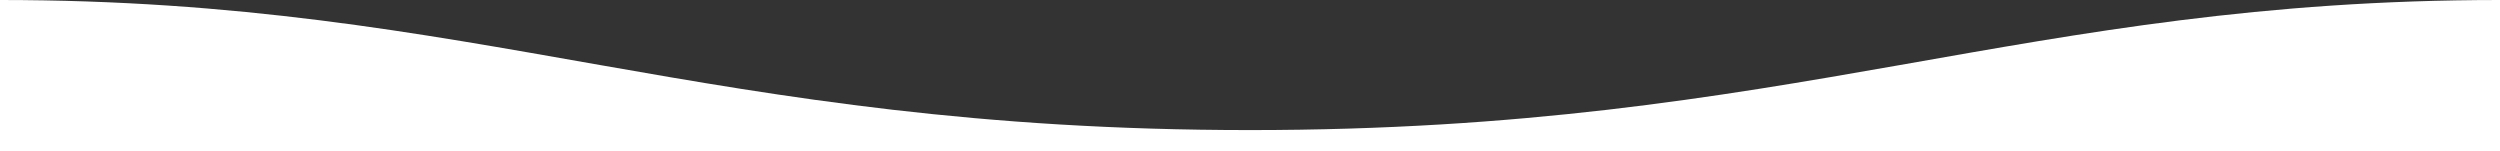 <?xml version="1.0" encoding="utf-8"?>
<!-- Generator: Adobe Illustrator 26.0.0, SVG Export Plug-In . SVG Version: 6.00 Build 0)  -->
<svg version="1.1" id="Livello_1" xmlns="http://www.w3.org/2000/svg" xmlns:xlink="http://www.w3.org/1999/xlink" x="0px" y="0px"
	 viewBox="0 0 1920 116.3" style="enable-background:new 0 0 1920 116.3;" xml:space="preserve">
<rect x="0" y="0" width="1920" height="116.3" fill="#333333" stroke="none"/>
<style type="text/css">
	.st0{fill:#FFFFFF;}
</style>
<path class="st0" d="M1920,116.3V0c-366.3,0-542.6,99.9-960,99.9S366.3,0,0,0v116.3H1920z"/>
</svg>
